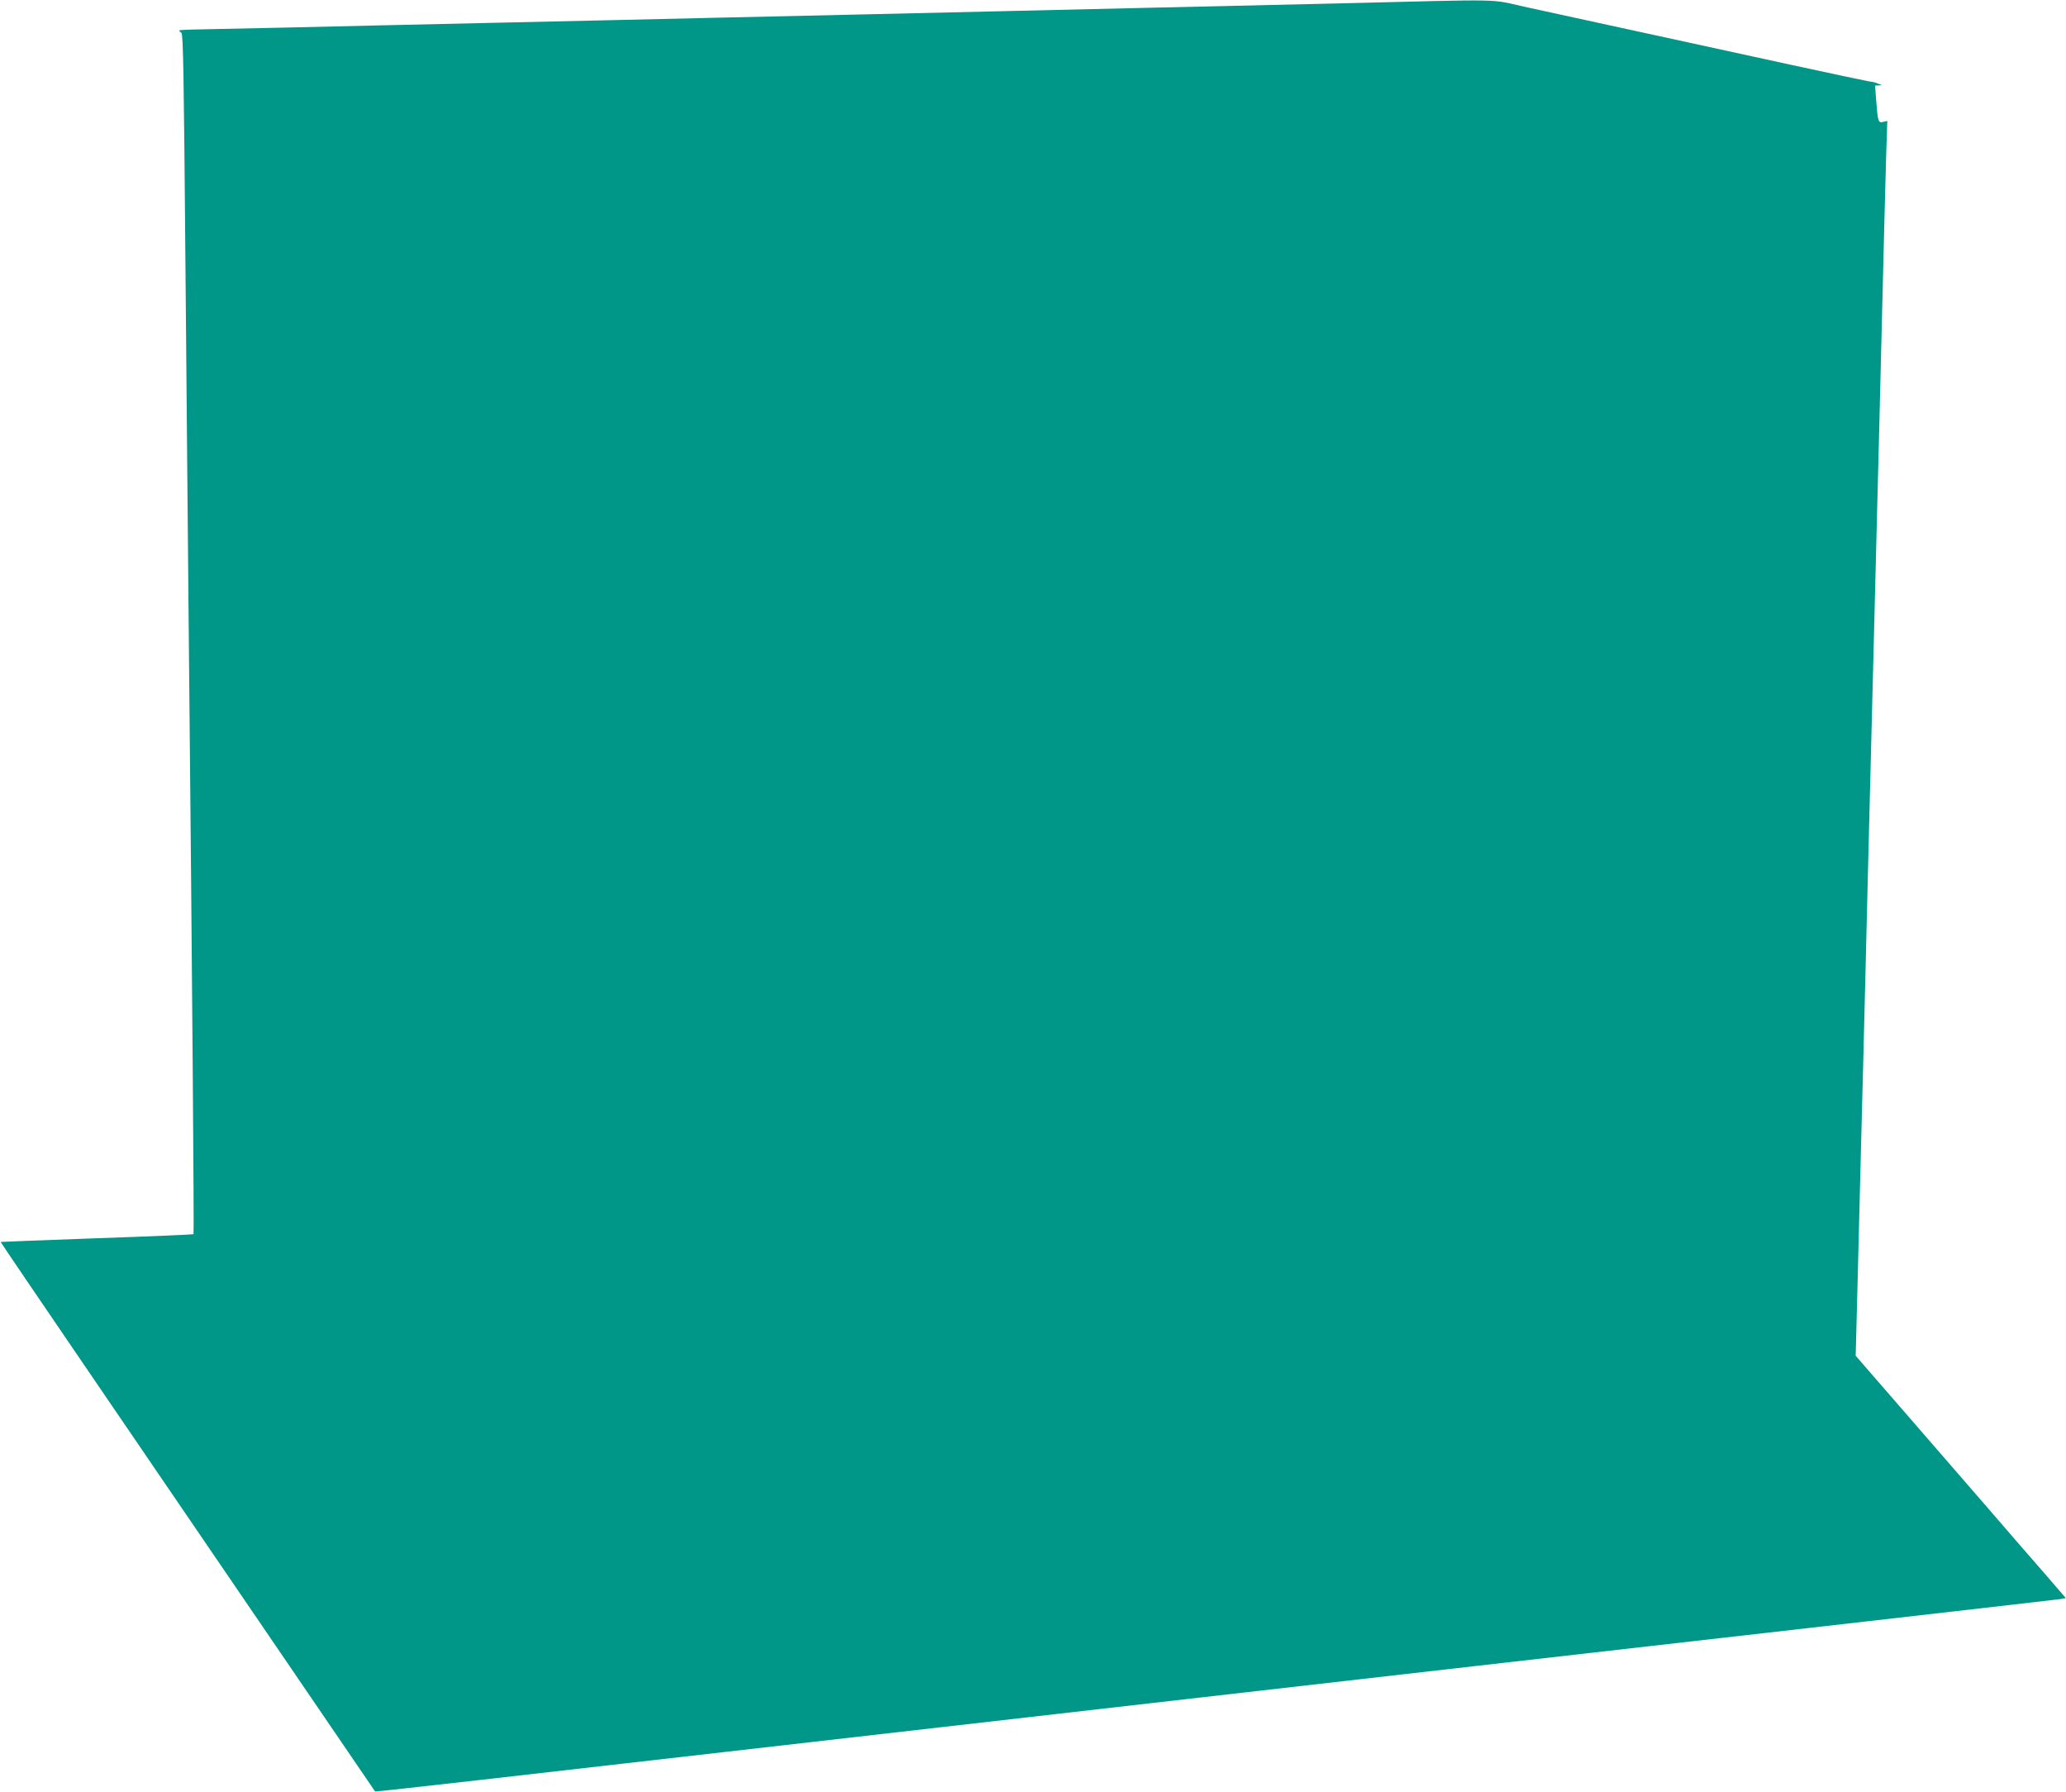 <?xml version="1.0" standalone="no"?>
<!DOCTYPE svg PUBLIC "-//W3C//DTD SVG 20010904//EN"
 "http://www.w3.org/TR/2001/REC-SVG-20010904/DTD/svg10.dtd">
<svg version="1.0" xmlns="http://www.w3.org/2000/svg"
 width="1280pt" height="1110pt" viewBox="0 0 1280 1110"
 preserveAspectRatio="xMidYMid meet">
<g transform="translate(0,1110) scale(0.1,-0.1)"
fill="#009688" stroke="none">
<path d="M8300 11079 c-404 -9 -953 -22 -1220 -28 -267 -6 -672 -16 -900 -21
-228 -5 -617 -14 -865 -20 -247 -6 -646 -15 -885 -20 -239 -6 -831 -19 -1315
-30 -484 -11 -1073 -24 -1310 -30 -236 -5 -490 -10 -562 -12 -73 -1 -133 -4
-133 -6 0 -3 6 -10 14 -16 11 -9 15 -253 25 -1441 7 -786 16 -1835 21 -2330
21 -2102 33 -3665 29 -3670 -3 -2 -273 -14 -599 -25 -327 -12 -595 -22 -596
-23 -1 -1 253 -375 565 -832 311 -456 833 -1221 1160 -1700 326 -478 594 -871
595 -872 2 -3 1013 112 2186 247 146 17 735 84 1310 150 575 66 1164 133 1310
150 593 68 3311 379 4420 505 652 74 1199 138 1217 140 l32 6 -153 177 c-85
97 -221 254 -301 347 -81 94 -305 352 -498 574 l-350 403 12 462 c6 253 16
628 21 831 6 204 19 732 30 1175 11 443 24 982 30 1198 5 215 15 570 20 787 6
217 15 572 20 788 6 215 19 752 30 1192 11 440 22 894 26 1008 l7 208 -25 -6
c-31 -8 -34 1 -44 133 l-7 92 24 1 c14 0 18 3 9 6 -8 2 -22 7 -30 11 -8 3 -27
7 -41 8 -14 2 -232 48 -485 103 -810 176 -1464 319 -1653 360 -215 48 -96 46
-1141 20z"/>
</g>
</svg>
